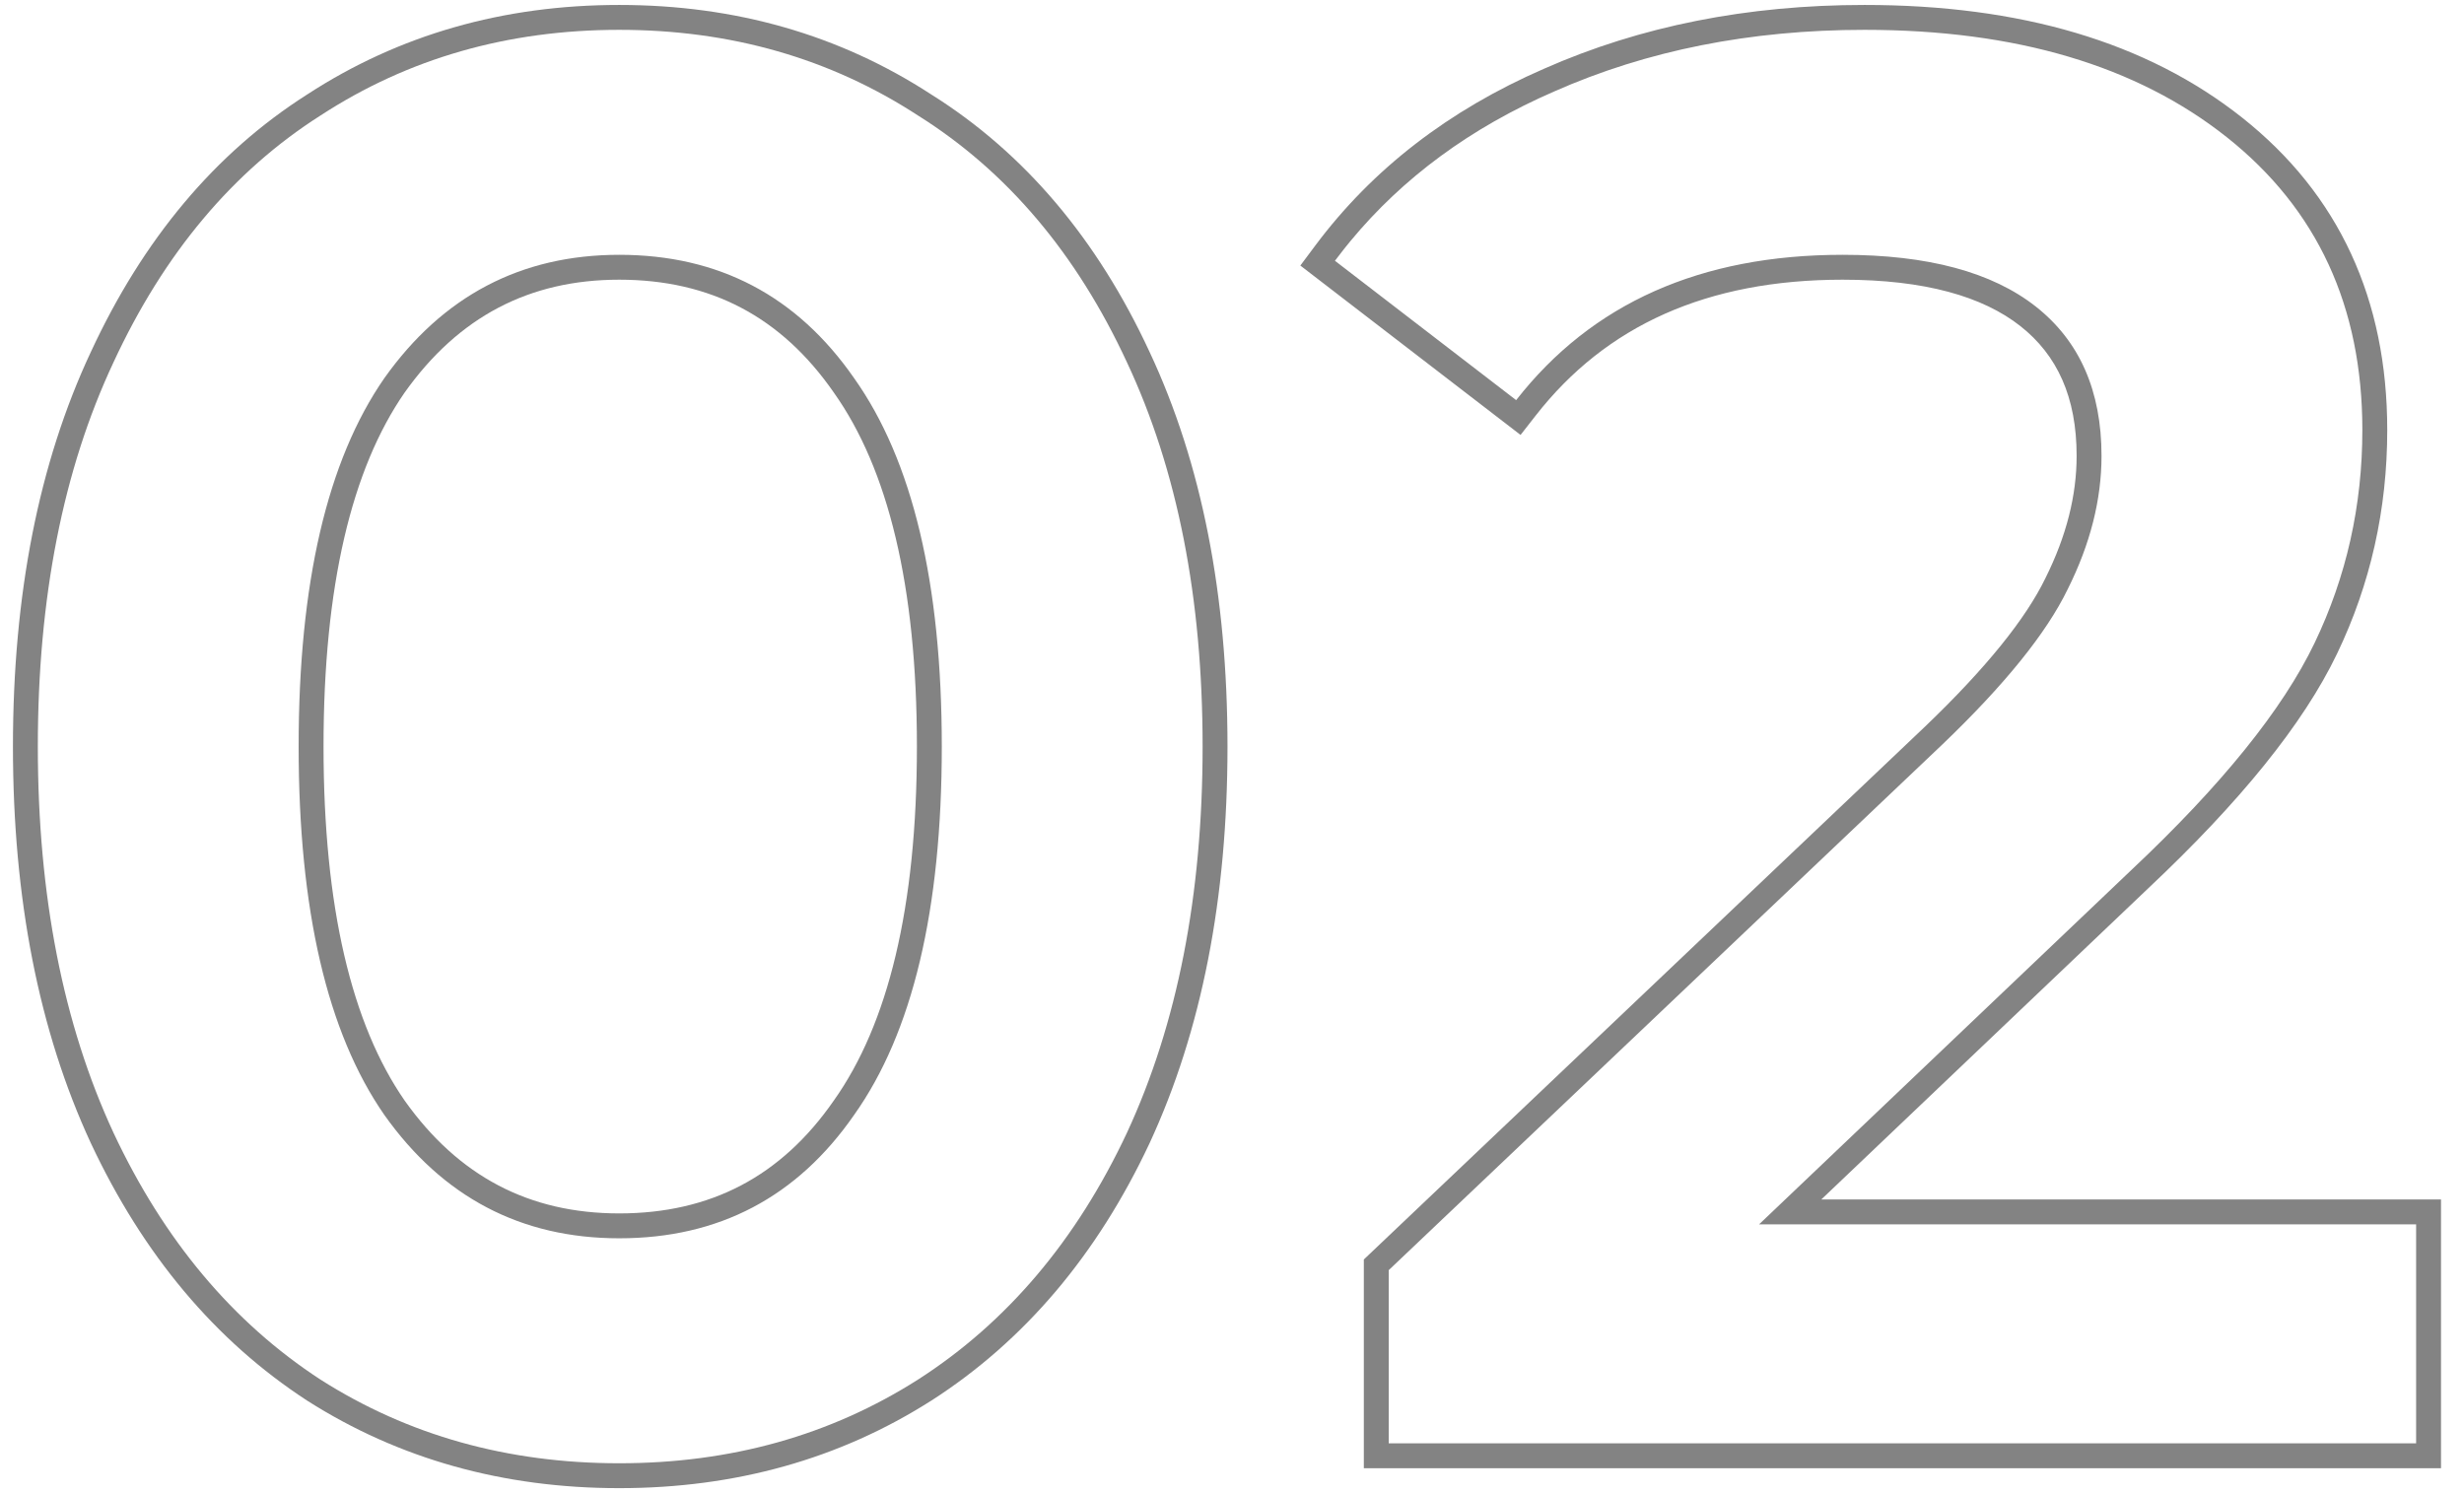 <svg width="99" height="60" viewBox="0 0 99 60" fill="none" xmlns="http://www.w3.org/2000/svg">
<path fill-rule="evenodd" clip-rule="evenodd" d="M98.076 48.199V58.999H54.797V50.61L77.345 29.197C77.346 29.196 77.346 29.196 77.347 29.195C79.822 26.825 81.401 24.843 82.177 23.243L82.182 23.232C83.03 21.536 83.436 19.902 83.436 18.319C83.436 15.955 82.655 14.269 81.178 13.105C79.665 11.913 77.337 11.239 74.037 11.239C68.584 11.239 64.524 13.084 61.705 16.695L61.094 17.477L52.246 10.671L52.835 9.882C55.135 6.796 58.212 4.426 62.035 2.763C65.91 1.048 70.209 0.199 74.916 0.199C81.151 0.199 86.246 1.677 90.098 4.736C93.983 7.821 95.916 12.039 95.916 17.279C95.916 20.465 95.245 23.466 93.898 26.272C92.541 29.099 89.987 32.238 86.324 35.685C86.323 35.686 86.323 35.687 86.322 35.687L73.177 48.199H98.076ZM70.677 49.199H97.076V57.999H55.797V51.039L78.037 29.919C80.543 27.519 82.223 25.439 83.076 23.679C83.983 21.866 84.436 20.079 84.436 18.319C84.436 15.706 83.556 13.706 81.796 12.319C80.037 10.933 77.45 10.239 74.037 10.239C68.33 10.239 63.957 12.186 60.917 16.079C60.917 16.079 60.917 16.079 60.917 16.079L53.636 10.479C53.758 10.317 53.881 10.156 54.007 9.998C54.088 9.895 54.171 9.794 54.254 9.693C56.365 7.138 59.093 5.133 62.437 3.679C66.17 2.026 70.33 1.199 74.916 1.199C80.996 1.199 85.85 2.639 89.477 5.519C93.103 8.399 94.916 12.319 94.916 17.279C94.916 20.319 94.276 23.173 92.996 25.839C91.716 28.506 89.263 31.546 85.636 34.959L70.677 49.199Z" fill="#838383"/>
<path fill-rule="evenodd" clip-rule="evenodd" d="M3.654 45.944L3.652 45.94C1.552 41.407 0.52 36.084 0.52 29.999C0.52 23.916 1.551 18.618 3.653 14.137C5.747 9.62 8.636 6.156 12.338 3.799C16.03 1.394 20.221 0.199 24.88 0.199C29.537 0.199 33.727 1.394 37.418 3.797C41.174 6.153 44.091 9.618 46.186 14.137C48.288 18.618 49.319 23.916 49.319 29.999C49.319 36.084 48.287 41.407 46.187 45.94L46.185 45.944C44.088 50.413 41.171 53.873 37.42 56.281L37.416 56.283C33.724 58.633 29.535 59.799 24.88 59.799C20.224 59.799 16.035 58.633 12.343 56.283L12.334 56.277C8.637 53.869 5.749 50.409 3.654 45.944ZM45.279 14.559C43.253 10.186 40.453 6.879 36.88 4.639C33.359 2.346 29.36 1.199 24.88 1.199C20.399 1.199 16.399 2.346 12.88 4.639C9.36 6.879 6.586 10.186 4.56 14.559C2.533 18.879 1.52 24.026 1.52 29.999C1.52 35.973 2.533 41.146 4.56 45.519C6.586 49.839 9.36 53.146 12.88 55.439C16.399 57.679 20.399 58.799 24.88 58.799C29.36 58.799 33.359 57.679 36.88 55.439C40.453 53.146 43.253 49.839 45.279 45.519C47.306 41.146 48.319 35.973 48.319 29.999C48.319 24.026 47.306 18.879 45.279 14.559ZM33.504 44.22L33.504 44.221C35.677 41.158 36.84 36.469 36.84 29.999C36.84 23.529 35.677 18.84 33.504 15.778L33.498 15.769L33.498 15.769C31.39 12.73 28.549 11.239 24.88 11.239C21.269 11.239 18.423 12.726 16.258 15.774C14.135 18.837 12.999 23.529 12.999 29.999C12.999 36.469 14.135 41.161 16.258 44.225C18.423 47.273 21.269 48.759 24.88 48.759C28.549 48.759 31.39 47.269 33.498 44.229L33.504 44.22ZM34.319 44.799C32.026 48.106 28.88 49.759 24.88 49.759C20.933 49.759 17.786 48.106 15.44 44.799C13.146 41.493 11.999 36.559 11.999 29.999C11.999 23.439 13.146 18.506 15.44 15.199C17.786 11.893 20.933 10.239 24.88 10.239C28.88 10.239 32.026 11.893 34.319 15.199C36.666 18.506 37.84 23.439 37.84 29.999C37.84 36.559 36.666 41.493 34.319 44.799Z" fill="#838383"/>
</svg>
